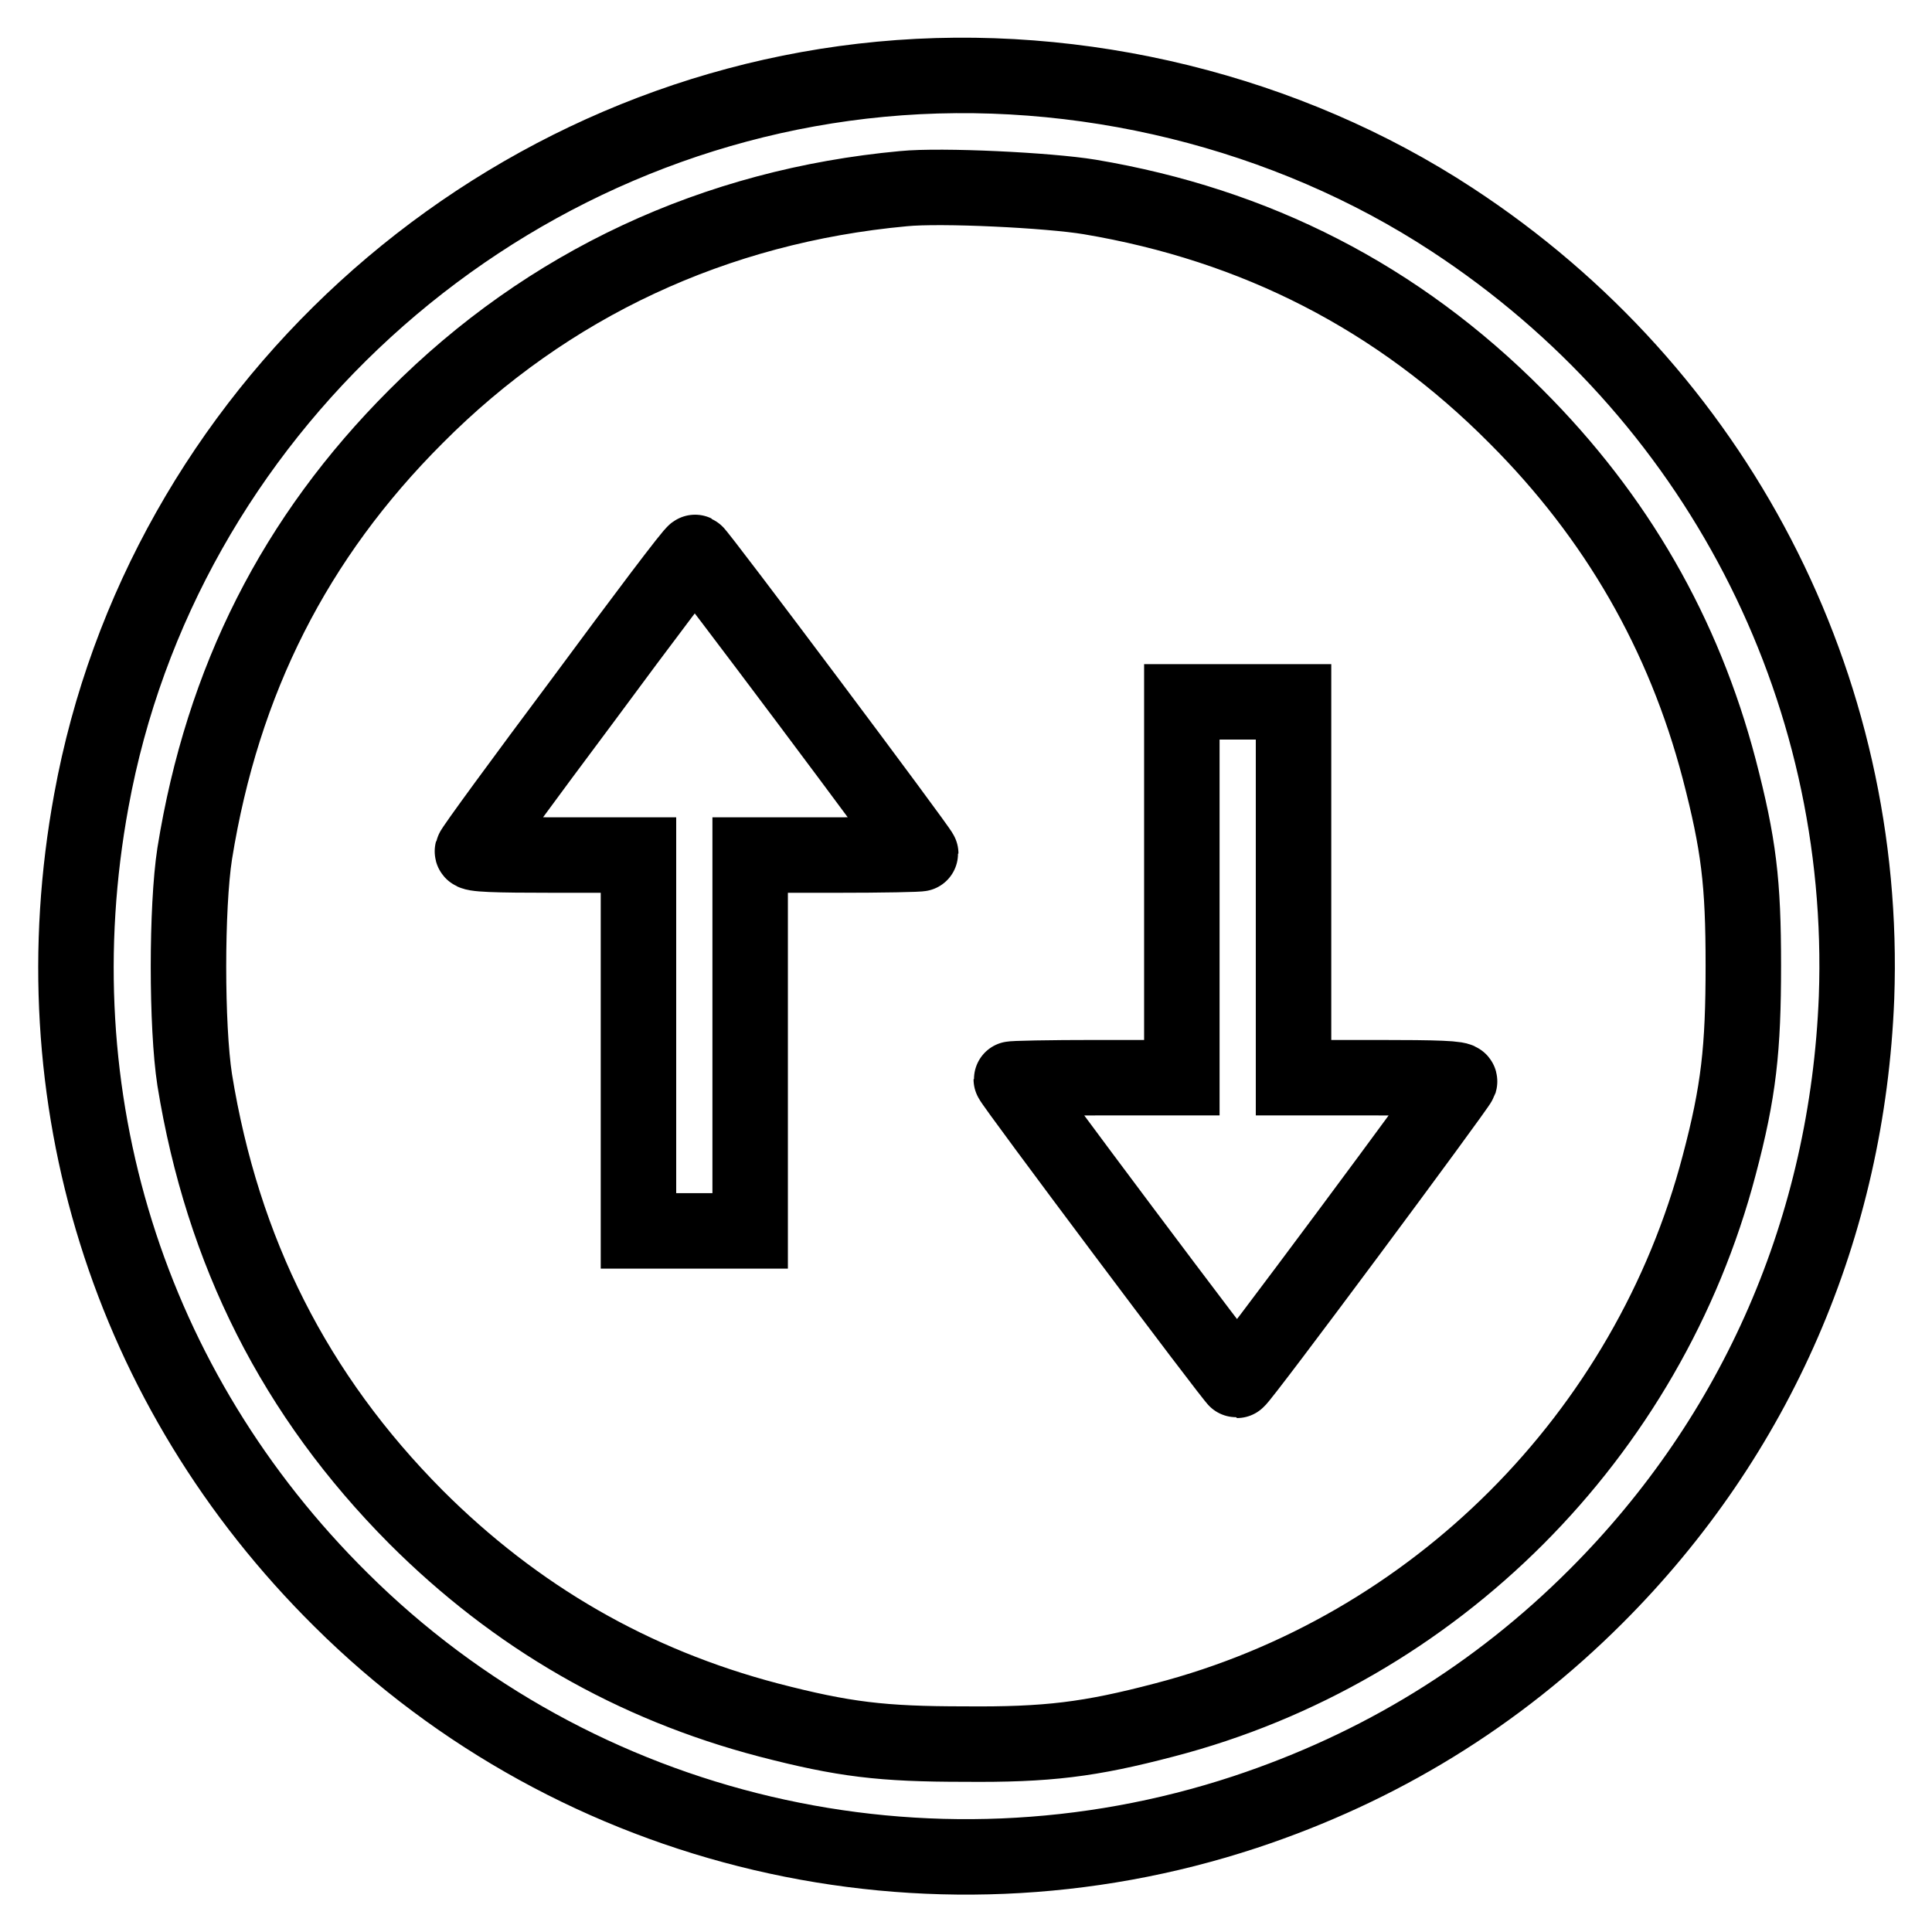 <?xml version="1.0" encoding="utf-8"?>
<!-- Svg Vector Icons : http://www.onlinewebfonts.com/icon -->
<!DOCTYPE svg PUBLIC "-//W3C//DTD SVG 1.1//EN" "http://www.w3.org/Graphics/SVG/1.1/DTD/svg11.dtd">
<svg version="1.1" xmlns="http://www.w3.org/2000/svg" xmlns:xlink="http://www.w3.org/1999/xlink" x="0px" y="0px" viewBox="0 0 256 256" enable-background="new 0 0 256 256" xml:space="preserve">
<g><g><g><path stroke-width="10" fill-opacity="0" stroke="#000000"  d="M116.7,10.5C64.8,15.4,21.4,55,12.1,106.1c-7.2,39.2,4.9,78,33.1,105.9c31.3,31.1,77.7,42,119.8,28.1c17.8-5.9,33.3-15.4,46.5-28.6c21.3-21.3,33.3-49,34.5-79.3c1.5-41.3-18.6-80.2-53.6-103.1C170.6,14.8,143.1,8,116.7,10.5z M144.4,26.1c22,3.7,40.8,13.3,56.5,29.1c13.3,13.3,22.2,28.8,26.9,46.7c2.6,10,3.2,15,3.2,26c0,11.1-0.6,16.7-3.2,26.5c-9.4,35.8-37.7,64.2-73.5,73.5c-9.9,2.6-15.5,3.3-26.5,3.2c-10.9,0-16-0.6-26-3.2c-17.9-4.7-33.4-13.6-46.7-26.9c-16-16.1-25.6-35.1-29.3-57.9c-1.1-7.1-1.1-22.9,0-30c3.7-23,13.3-41.9,29.3-57.9C72.6,37.6,94.8,27.3,119.7,25C124.7,24.5,139,25.2,144.4,26.1z"/><path stroke-width="10" fill-opacity="0" stroke="#000000"  d="M77.3,92.7c-8,10.7-14.6,19.7-14.7,20.1c-0.1,0.4,2.9,0.5,10.9,0.5h11.1v24.9v24.9H92h7.4v-24.9v-24.9h11.3c6.2,0,11.3-0.1,11.3-0.2c0-0.4-29.6-39.9-29.9-39.9C91.9,73.1,85.2,82,77.3,92.7z"/><path stroke-width="10" fill-opacity="0" stroke="#000000"  d="M156.6,117.9v24.9h-11.3c-6.2,0-11.3,0.1-11.3,0.2c0,0.4,29.6,39.9,29.9,39.9c0.4,0,29.2-38.8,29.5-39.6c0.1-0.4-3-0.5-10.9-0.5h-11.1v-24.9V93H164h-7.4L156.6,117.9L156.6,117.9z"/></g></g></g>
</svg>